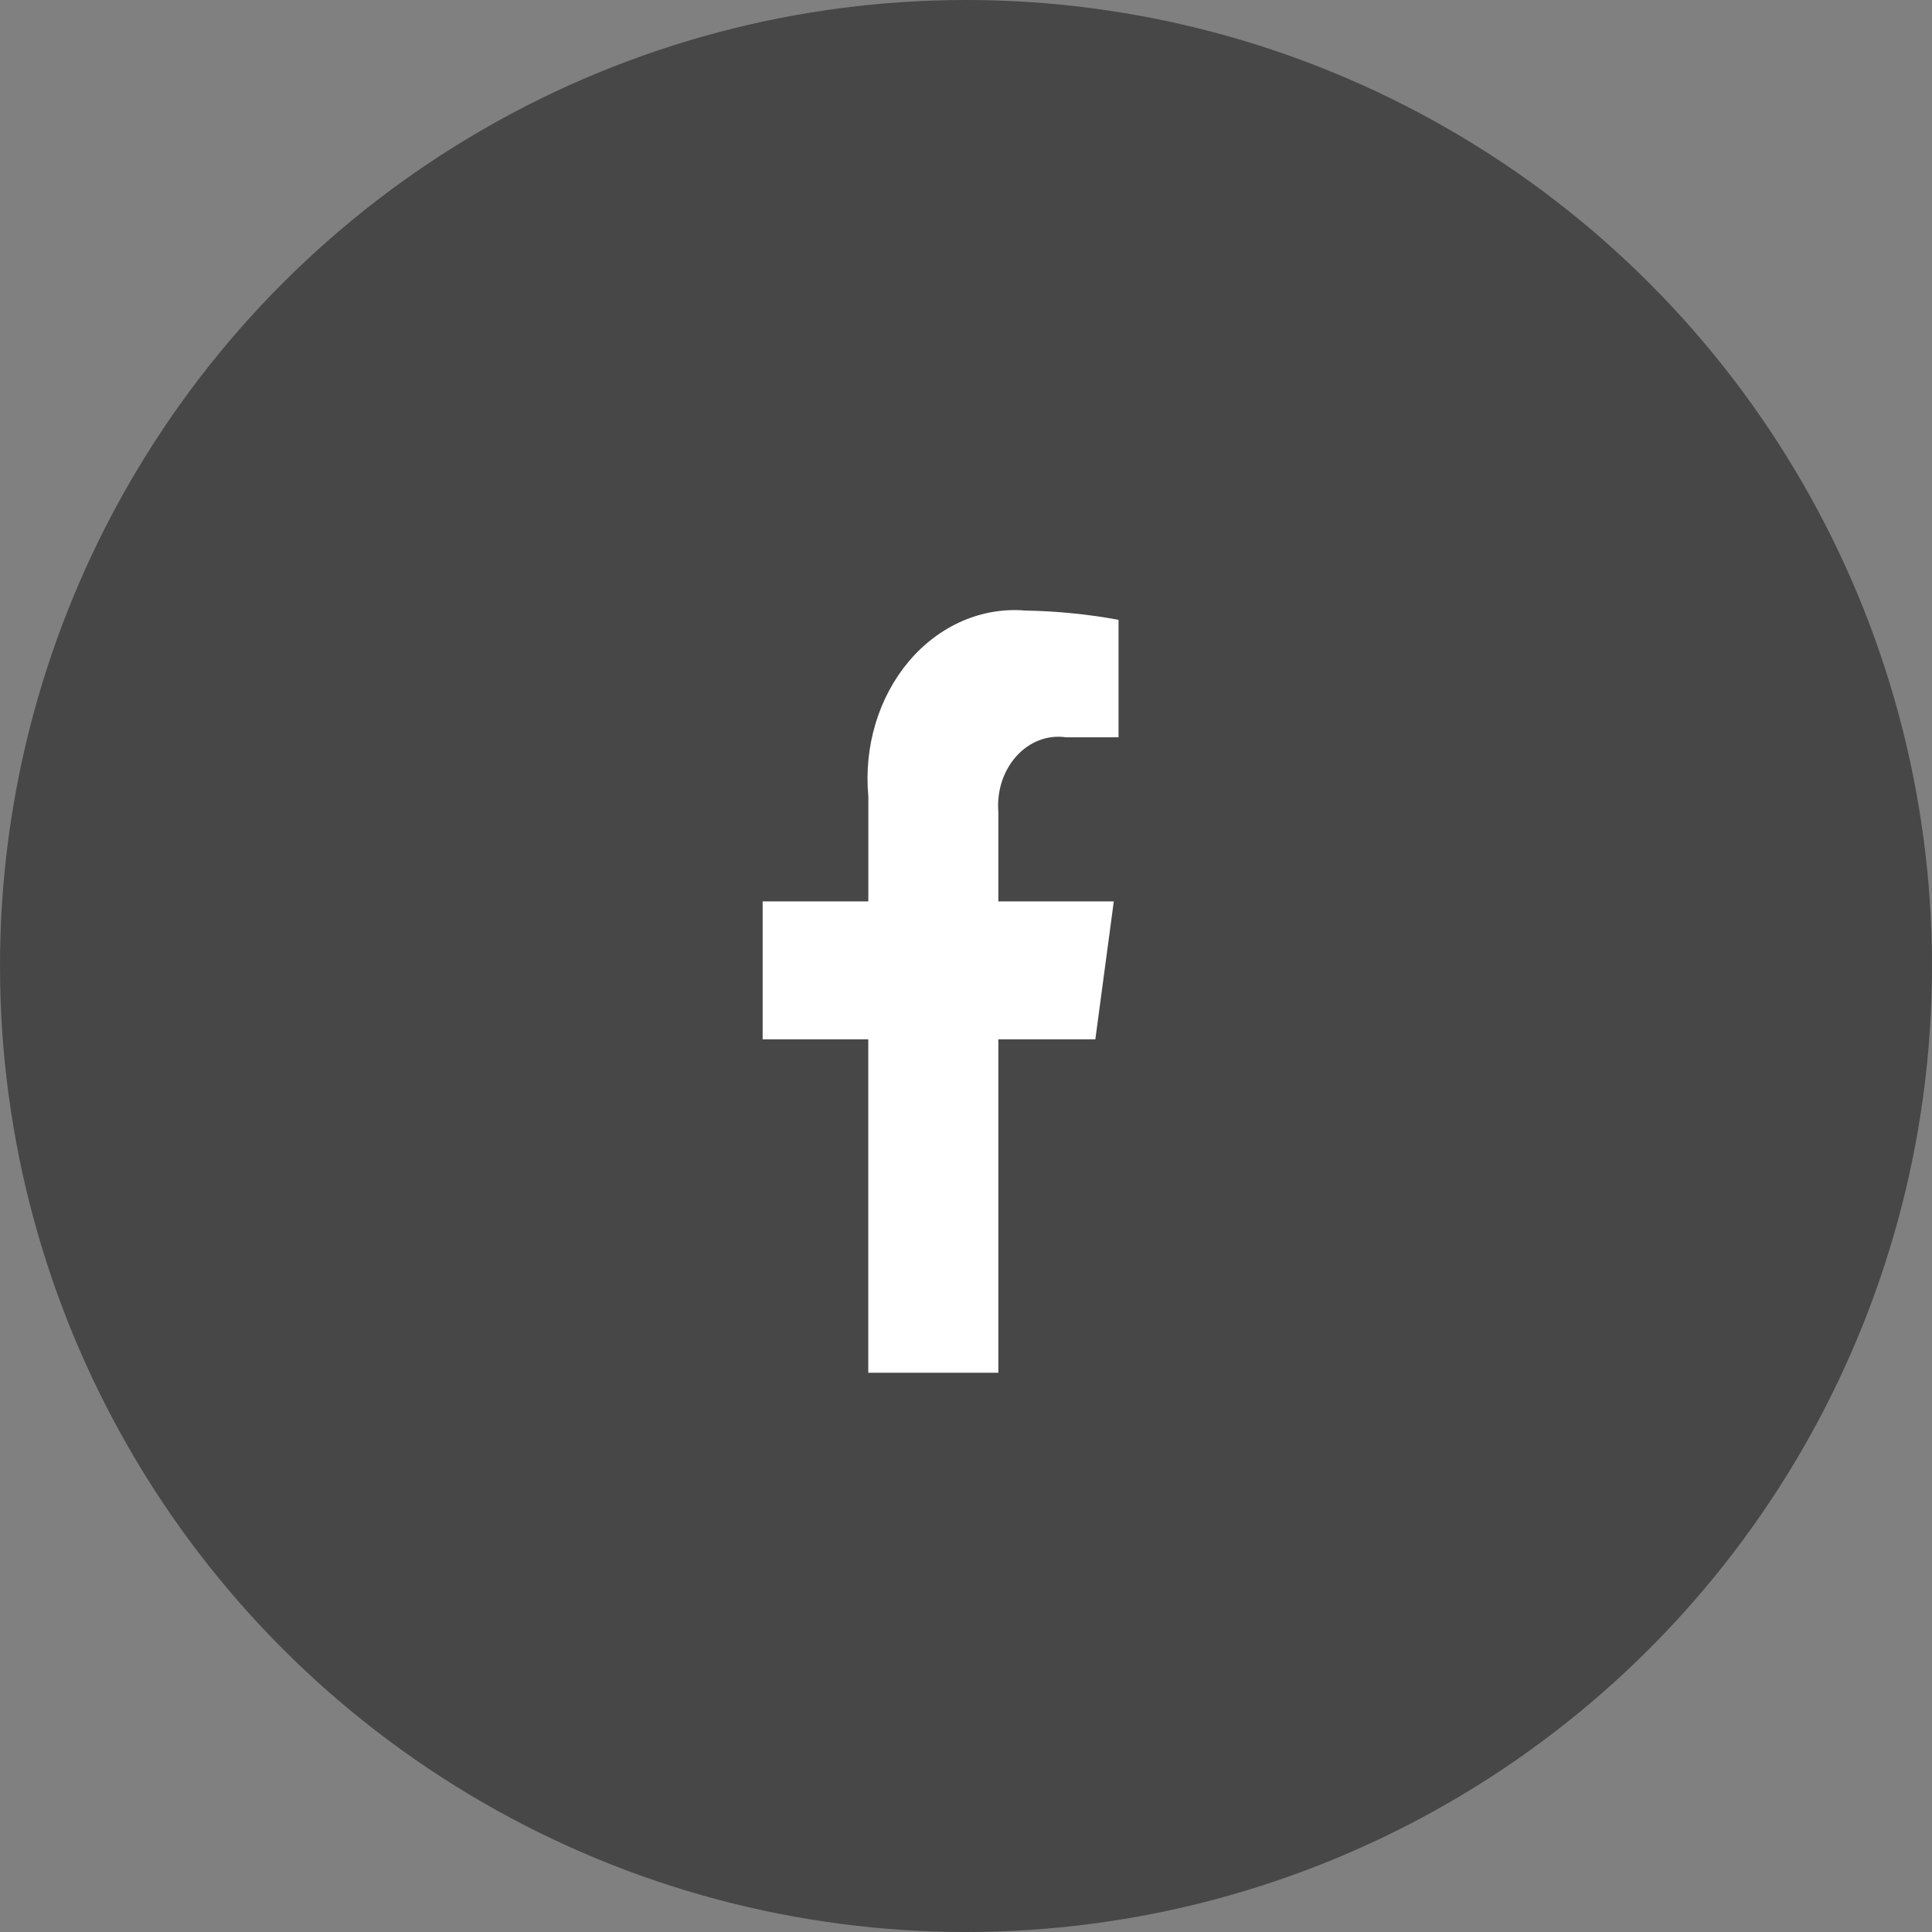 <svg width="38" height="38" viewBox="0 0 38 38" fill="none" xmlns="http://www.w3.org/2000/svg">
<rect x="0" y="0" width="38" height="38" fill="#808080" stroke="none"/>
<circle cx="19" cy="19" r="19" fill="#474747"/>
<path d="M21.544 20.442L21.907 17.729H19.636V15.969C19.62 15.766 19.644 15.562 19.706 15.371C19.769 15.181 19.867 15.009 19.996 14.868C20.124 14.727 20.278 14.621 20.446 14.558C20.615 14.495 20.794 14.476 20.97 14.502H22V12.191C21.395 12.08 20.783 12.019 20.17 12.009C19.748 11.973 19.324 12.043 18.928 12.215C18.532 12.387 18.173 12.657 17.878 13.005C17.584 13.354 17.359 13.772 17.221 14.231C17.083 14.69 17.034 15.178 17.079 15.661V17.729H15V20.442H17.078V27H19.636V20.442H21.544Z" fill="white"/>
</svg>

